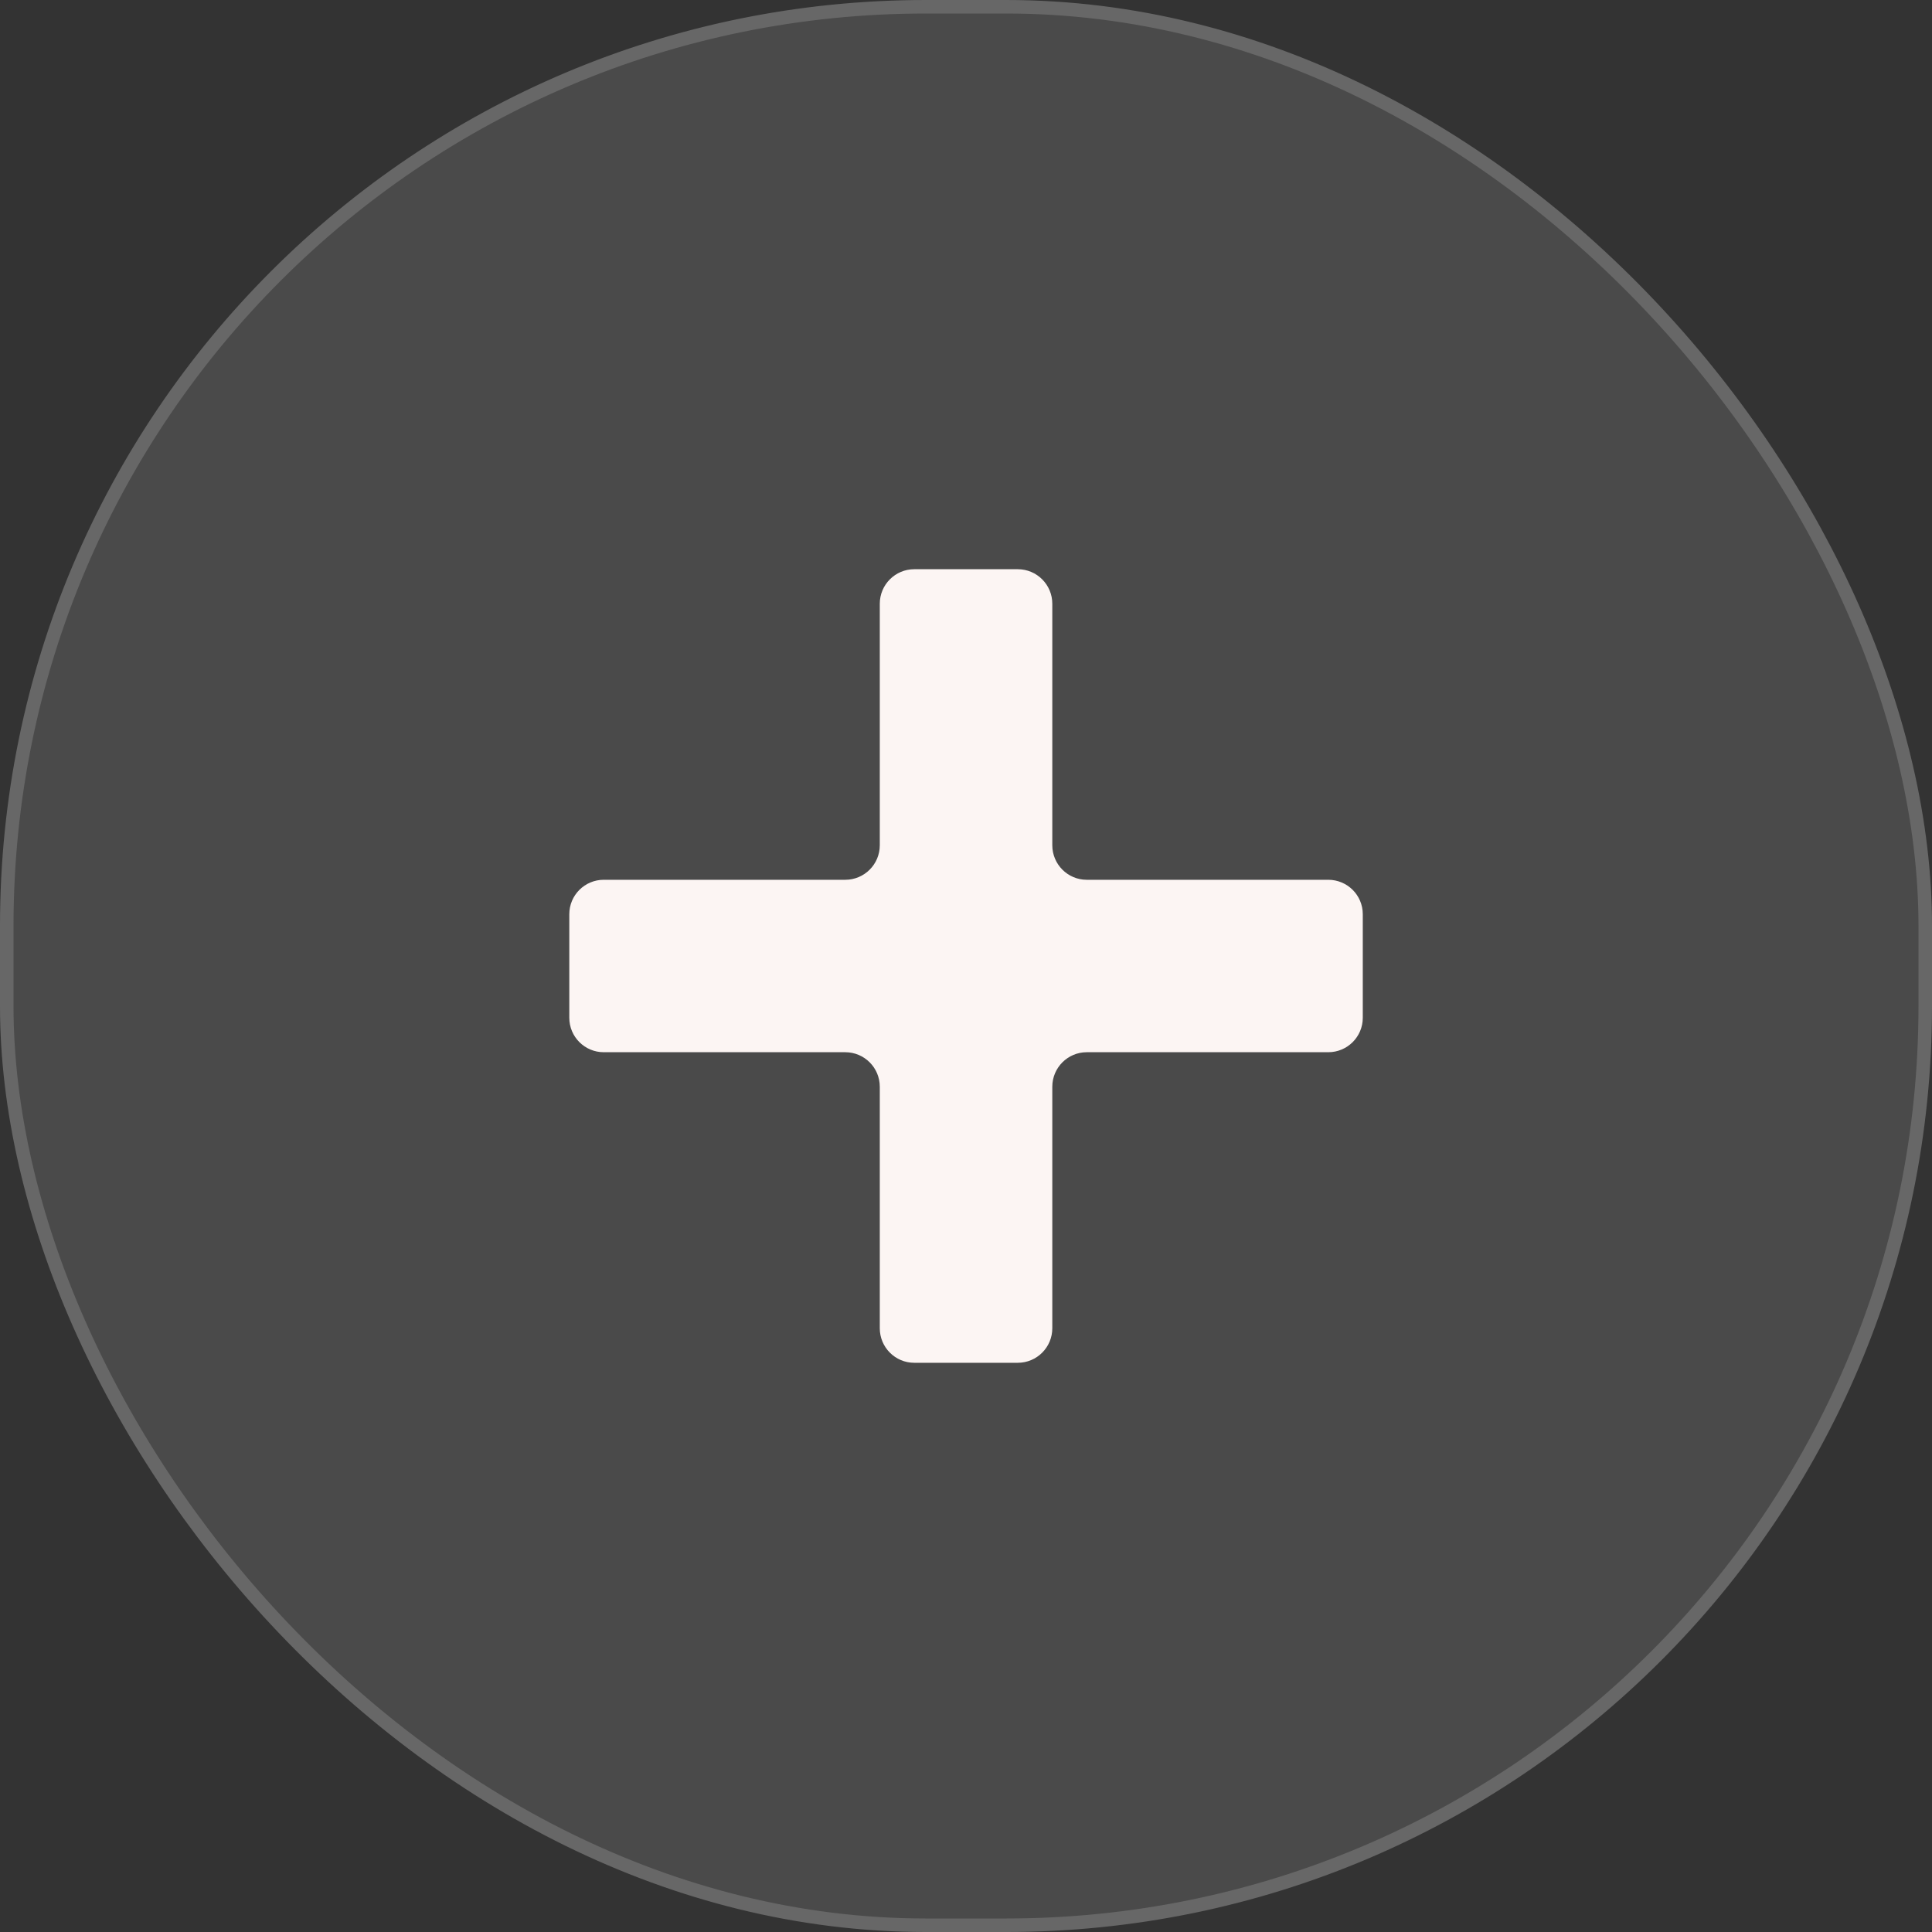 <?xml version="1.0" encoding="UTF-8"?> <svg xmlns="http://www.w3.org/2000/svg" width="24" height="24" viewBox="0 0 24 24" fill="none"><rect x="0" y="0" width="24" height="24" fill="#333333" stroke="none"/><g data-figma-bg-blur-radius="2.60219"><rect x="0.084" y="0.084" width="23.832" height="23.832" rx="11.416" fill="#626262" fill-opacity="0.5"></rect><rect x="0.084" y="0.084" width="23.832" height="23.832" rx="11.416" stroke="#676767" stroke-width="0.168"></rect><path d="M13.072 10.5C13.072 10.737 13.264 10.929 13.5 10.929H16.5C16.737 10.929 16.929 11.12 16.929 11.357V12.643C16.929 12.88 16.737 13.071 16.5 13.071H13.5C13.264 13.071 13.072 13.263 13.072 13.5V16.5C13.072 16.737 12.88 16.929 12.643 16.929H11.357C11.121 16.929 10.929 16.737 10.929 16.5V13.5C10.929 13.263 10.737 13.071 10.5 13.071H7.5C7.264 13.071 7.072 12.88 7.072 12.643V11.357C7.072 11.12 7.264 10.929 7.5 10.929H10.5C10.737 10.929 10.929 10.737 10.929 10.5V7.5C10.929 7.263 11.121 7.071 11.357 7.071H12.643C12.88 7.071 13.072 7.263 13.072 7.5V10.5Z" fill="#FCF5F3"></path></g><defs><clipPath id="bgblur_0_13_177_clip_path" transform="translate(2.602 2.602)"><rect x="0.084" y="0.084" width="23.832" height="23.832" rx="11.416"></rect></clipPath></defs></svg> 
